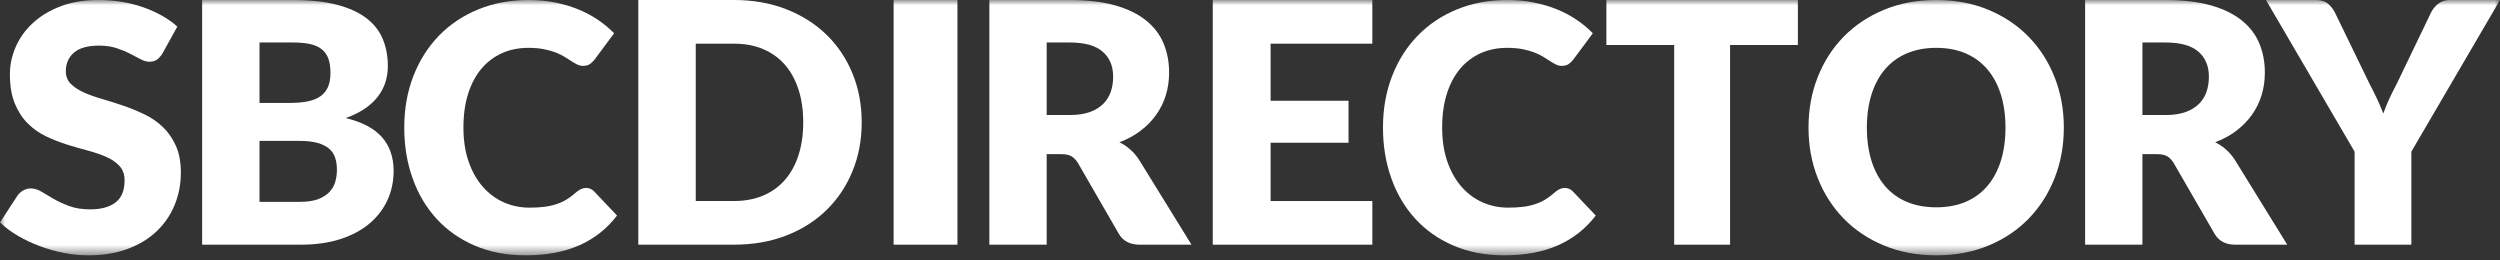<?xml version="1.0" encoding="UTF-8"?>
<svg width="240px" height="25px" viewBox="0 0 240 25" version="1.1" xmlns="http://www.w3.org/2000/svg" xmlns:xlink="http://www.w3.org/1999/xlink">
    <rect x="0" y="0" width="240" height="25" fill="#333333" stroke="none"/>
    <!-- Generator: Sketch 61.2 (89653) - https://sketch.com -->
    <title>logos / own / neg / SBC Directory</title>
    <desc>Created with Sketch.</desc>
    <defs>
        <polygon id="path-1" points="0 24.511 240 24.511 240 0 0 0"></polygon>
    </defs>
    <g id="logos-/-own-/-neg-/-SBC-Directory" stroke="none" stroke-width="1" fill="none" fill-rule="evenodd">
        <g id="SBC-Directory">
            <path d="M77.11,11.737 C77.11,10.576 76.959,9.528 76.656,8.593 C76.353,7.658 75.918,6.866 75.35,6.215 C74.782,5.565 74.087,5.065 73.265,4.716 C72.443,4.366 71.508,4.192 70.459,4.192 L66.792,4.192 L66.792,19.298 L70.459,19.298 C71.508,19.298 72.443,19.123 73.265,18.774 C74.087,18.424 74.782,17.925 75.35,17.274 C75.918,16.624 76.353,15.832 76.656,14.896 C76.959,13.961 77.11,12.909 77.11,11.737 M82.723,11.737 C82.723,13.435 82.429,15.002 81.839,16.436 C81.25,17.871 80.42,19.112 79.349,20.16 C78.278,21.208 76.989,22.025 75.48,22.611 C73.971,23.196 72.297,23.489 70.459,23.489 L61.277,23.489 L61.277,0 L70.459,0 C72.297,0 73.971,0.296 75.48,0.887 C76.989,1.478 78.278,2.295 79.349,3.337 C80.42,4.38 81.25,5.618 81.839,7.053 C82.429,8.488 82.723,10.049 82.723,11.737" id="Fill-1" fill="#FFFFFF"></path>
            <mask id="mask-2" fill="white">
                <use xlink:href="#path-1"></use>
            </mask>
            <g id="Clip-4"></g>
            <polygon id="Fill-3" fill="#FFFFFF" mask="url(#mask-2)" points="85.787 23.489 91.915 23.489 91.915 0 85.787 0"></polygon>
            <path d="M100.481,11.043 L102.695,11.043 C103.444,11.043 104.081,10.95 104.608,10.762 C105.134,10.574 105.565,10.313 105.902,9.98 C106.238,9.646 106.482,9.257 106.634,8.811 C106.786,8.365 106.862,7.884 106.862,7.367 C106.862,6.335 106.523,5.53 105.845,4.949 C105.166,4.369 104.117,4.079 102.695,4.079 L100.481,4.079 L100.481,11.043 Z M100.481,14.799 L100.481,23.489 L94.979,23.489 L94.979,0 L102.695,0 C104.41,0 105.872,0.174 107.082,0.524 C108.292,0.873 109.28,1.359 110.045,1.983 C110.81,2.606 111.366,3.342 111.713,4.192 C112.061,5.041 112.234,5.964 112.234,6.964 C112.234,7.728 112.131,8.448 111.925,9.124 C111.719,9.801 111.412,10.428 111.005,11.003 C110.598,11.579 110.099,12.092 109.507,12.543 C108.916,12.995 108.235,13.365 107.465,13.655 C107.834,13.838 108.175,14.066 108.49,14.341 C108.805,14.614 109.087,14.94 109.337,15.316 L114.383,23.489 L109.402,23.489 C108.479,23.489 107.817,23.146 107.416,22.458 L103.476,15.639 C103.292,15.348 103.086,15.135 102.858,15.002 C102.63,14.867 102.304,14.799 101.881,14.799 L100.481,14.799 Z" id="Fill-5" fill="#FFFFFF" mask="url(#mask-2)"></path>
            <polygon id="Fill-6" fill="#FFFFFF" mask="url(#mask-2)" points="131.745 0 131.745 4.192 121.978 4.192 121.978 9.673 129.458 9.673 129.458 13.703 121.978 13.703 121.978 19.298 131.745 19.298 131.745 23.489 116.426 23.489 116.426 0"></polygon>
            <path d="M150.22,18.041 C150.351,18.041 150.482,18.066 150.614,18.115 C150.745,18.165 150.871,18.251 150.991,18.371 L153.191,20.692 C152.228,21.954 151.021,22.906 149.571,23.548 C148.121,24.19 146.405,24.511 144.424,24.511 C142.607,24.511 140.978,24.201 139.539,23.581 C138.099,22.961 136.879,22.105 135.877,21.013 C134.876,19.922 134.107,18.626 133.571,17.128 C133.034,15.63 132.766,14.003 132.766,12.247 C132.766,10.458 133.056,8.815 133.636,7.317 C134.216,5.819 135.032,4.527 136.083,3.44 C137.133,2.354 138.392,1.509 139.859,0.905 C141.326,0.303 142.94,0 144.703,0 C145.6,0 146.446,0.08 147.24,0.239 C148.033,0.398 148.775,0.617 149.464,0.897 C150.154,1.178 150.789,1.514 151.369,1.909 C151.949,2.305 152.464,2.733 152.912,3.193 L151.041,5.713 C150.92,5.867 150.778,6.006 150.614,6.133 C150.449,6.258 150.22,6.322 149.924,6.322 C149.727,6.322 149.541,6.278 149.366,6.189 C149.191,6.102 149.005,5.995 148.808,5.868 C148.611,5.743 148.394,5.605 148.159,5.457 C147.924,5.309 147.645,5.172 147.322,5.045 C146.999,4.919 146.621,4.812 146.189,4.724 C145.756,4.637 145.25,4.593 144.67,4.593 C143.75,4.593 142.91,4.763 142.15,5.104 C141.389,5.444 140.732,5.941 140.179,6.593 C139.626,7.246 139.2,8.047 138.899,8.996 C138.598,9.945 138.447,11.029 138.447,12.247 C138.447,13.476 138.614,14.568 138.948,15.523 C139.282,16.478 139.736,17.281 140.311,17.934 C140.885,18.588 141.556,19.085 142.322,19.424 C143.088,19.764 143.909,19.934 144.785,19.934 C145.288,19.934 145.748,19.91 146.164,19.86 C146.58,19.812 146.969,19.729 147.33,19.613 C147.691,19.498 148.03,19.345 148.348,19.153 C148.665,18.96 148.988,18.716 149.317,18.42 C149.448,18.31 149.59,18.22 149.743,18.148 C149.897,18.077 150.055,18.041 150.22,18.041" id="Fill-7" fill="#FFFFFF" mask="url(#mask-2)"></path>
            <polygon id="Fill-8" fill="#FFFFFF" mask="url(#mask-2)" points="172.596 0 172.596 4.32 166.087 4.32 166.087 23.489 160.721 23.489 160.721 4.32 154.213 4.32 154.213 0"></polygon>
            <path d="M192.526,12.247 C192.526,11.062 192.375,9.995 192.073,9.045 C191.771,8.096 191.336,7.292 190.77,6.634 C190.203,5.975 189.51,5.471 188.689,5.119 C187.869,4.768 186.935,4.593 185.889,4.593 C184.831,4.593 183.889,4.768 183.063,5.119 C182.238,5.471 181.542,5.975 180.975,6.634 C180.408,7.292 179.974,8.096 179.672,9.045 C179.37,9.995 179.219,11.062 179.219,12.247 C179.219,13.444 179.37,14.516 179.672,15.466 C179.974,16.415 180.408,17.219 180.975,17.877 C181.542,18.535 182.238,19.037 183.063,19.383 C183.889,19.729 184.831,19.902 185.889,19.902 C186.935,19.902 187.869,19.729 188.689,19.383 C189.51,19.037 190.203,18.535 190.77,17.877 C191.336,17.219 191.771,16.415 192.073,15.466 C192.375,14.516 192.526,13.444 192.526,12.247 M198.128,12.247 C198.128,13.981 197.834,15.594 197.245,17.087 C196.657,18.579 195.829,19.877 194.76,20.98 C193.692,22.083 192.405,22.947 190.899,23.572 C189.394,24.198 187.723,24.511 185.889,24.511 C184.054,24.511 182.381,24.198 180.87,23.572 C179.359,22.947 178.066,22.083 176.992,20.98 C175.919,19.877 175.088,18.579 174.499,17.087 C173.911,15.594 173.617,13.981 173.617,12.247 C173.617,10.513 173.911,8.9 174.499,7.408 C175.088,5.915 175.919,4.62 176.992,3.523 C178.066,2.426 179.359,1.564 180.87,0.938 C182.381,0.313 184.054,0 185.889,0 C187.723,0 189.394,0.316 190.899,0.947 C192.405,1.578 193.692,2.442 194.76,3.54 C195.829,4.637 196.657,5.932 197.245,7.424 C197.834,8.916 198.128,10.524 198.128,12.247" id="Fill-9" fill="#FFFFFF" mask="url(#mask-2)"></path>
            <path d="M205.672,11.043 L207.886,11.043 C208.635,11.043 209.273,10.95 209.799,10.762 C210.325,10.574 210.757,10.313 211.093,9.98 C211.43,9.646 211.674,9.257 211.826,8.811 C211.978,8.365 212.054,7.884 212.054,7.367 C212.054,6.335 211.715,5.53 211.036,4.949 C210.358,4.369 209.308,4.079 207.886,4.079 L205.672,4.079 L205.672,11.043 Z M205.672,14.799 L205.672,23.489 L200.17,23.489 L200.17,0 L207.886,0 C209.601,0 211.063,0.174 212.273,0.524 C213.484,0.873 214.471,1.359 215.236,1.983 C216.001,2.606 216.557,3.342 216.905,4.192 C217.252,5.041 217.426,5.964 217.426,6.964 C217.426,7.728 217.323,8.448 217.116,9.124 C216.91,9.801 216.604,10.428 216.197,11.003 C215.79,11.579 215.29,12.092 214.699,12.543 C214.108,12.995 213.427,13.365 212.656,13.655 C213.025,13.838 213.367,14.066 213.682,14.341 C213.996,14.614 214.278,14.94 214.528,15.316 L219.574,23.489 L214.593,23.489 C213.671,23.489 213.009,23.146 212.607,22.458 L208.668,15.639 C208.483,15.348 208.277,15.135 208.049,15.002 C207.821,14.867 207.496,14.799 207.072,14.799 L205.672,14.799 Z" id="Fill-10" fill="#FFFFFF" mask="url(#mask-2)"></path>
            <path d="M231.49,14.558 L231.49,23.489 L226.042,23.489 L226.042,14.558 L217.532,0 L222.335,0 C222.808,0 223.181,0.11 223.455,0.33 C223.729,0.55 223.958,0.833 224.14,1.177 L227.46,8.012 C227.74,8.55 227.99,9.052 228.21,9.52 C228.43,9.987 228.626,10.447 228.798,10.898 C228.959,10.435 229.147,9.971 229.362,9.503 C229.577,9.036 229.824,8.538 230.104,8.012 L233.392,1.177 C233.467,1.037 233.558,0.897 233.666,0.758 C233.773,0.618 233.899,0.492 234.045,0.379 C234.19,0.266 234.356,0.174 234.544,0.104 C234.732,0.035 234.939,0 235.165,0 L240,0 L231.49,14.558 Z" id="Fill-11" fill="#FFFFFF" mask="url(#mask-2)"></path>
            <path d="M15.595,5.135 C15.425,5.398 15.247,5.597 15.06,5.728 C14.873,5.859 14.632,5.925 14.338,5.925 C14.077,5.925 13.797,5.846 13.497,5.687 C13.197,5.528 12.857,5.349 12.478,5.152 C12.098,4.955 11.665,4.776 11.178,4.617 C10.691,4.458 10.136,4.379 9.513,4.379 C8.437,4.379 7.636,4.6 7.109,5.044 C6.583,5.49 6.32,6.091 6.32,6.847 C6.32,7.33 6.478,7.731 6.795,8.049 C7.112,8.367 7.529,8.641 8.044,8.873 C8.559,9.103 9.148,9.313 9.811,9.505 C10.473,9.697 11.15,9.912 11.841,10.147 C12.531,10.383 13.208,10.661 13.871,10.98 C14.533,11.297 15.122,11.704 15.637,12.198 C16.153,12.692 16.569,13.292 16.886,13.999 C17.203,14.708 17.362,15.56 17.362,16.559 C17.362,17.668 17.164,18.705 16.767,19.671 C16.371,20.636 15.796,21.479 15.043,22.197 C14.29,22.916 13.361,23.482 12.257,23.893 C11.153,24.305 9.898,24.511 8.494,24.511 C7.724,24.511 6.94,24.434 6.141,24.28 C5.343,24.127 4.57,23.909 3.822,23.63 C3.075,23.349 2.373,23.018 1.716,22.634 C1.059,22.25 0.487,21.821 0,21.349 L1.699,18.749 C1.835,18.563 2.013,18.406 2.234,18.279 C2.455,18.153 2.695,18.09 2.956,18.09 C3.296,18.09 3.638,18.194 3.984,18.404 C4.329,18.611 4.72,18.842 5.156,19.095 C5.592,19.347 6.093,19.578 6.659,19.786 C7.226,19.994 7.894,20.098 8.664,20.098 C9.706,20.098 10.516,19.876 11.093,19.432 C11.671,18.987 11.96,18.283 11.96,17.316 C11.96,16.757 11.801,16.302 11.484,15.95 C11.167,15.599 10.751,15.308 10.235,15.077 C9.72,14.847 9.134,14.644 8.477,14.468 C7.82,14.294 7.146,14.099 6.455,13.884 C5.765,13.67 5.091,13.408 4.434,13.094 C3.777,12.781 3.191,12.37 2.676,11.86 C2.16,11.35 1.744,10.713 1.427,9.951 C1.11,9.188 0.951,8.246 0.951,7.128 C0.951,6.227 1.138,5.349 1.512,4.494 C1.886,3.637 2.435,2.874 3.16,2.206 C3.885,1.535 4.774,1 5.827,0.6 C6.88,0.2 8.086,0 9.445,0 C10.204,0 10.943,0.057 11.662,0.172 C12.381,0.287 13.064,0.458 13.709,0.683 C14.355,0.908 14.958,1.177 15.519,1.49 C16.079,1.802 16.58,2.155 17.022,2.551 L15.595,5.135 Z" id="Fill-12" fill="#FFFFFF" mask="url(#mask-2)"></path>
            <path d="M24.913,13.526 L24.913,19.378 L28.791,19.378 C29.519,19.378 30.114,19.288 30.576,19.104 C31.038,18.922 31.399,18.685 31.66,18.395 C31.92,18.105 32.1,17.777 32.197,17.411 C32.295,17.047 32.344,16.676 32.344,16.299 C32.344,15.869 32.287,15.483 32.173,15.138 C32.059,14.794 31.863,14.504 31.586,14.268 C31.309,14.031 30.943,13.849 30.486,13.72 C30.03,13.591 29.454,13.526 28.759,13.526 L24.913,13.526 Z M24.913,9.883 L27.781,9.883 C28.389,9.883 28.938,9.84 29.427,9.754 C29.916,9.668 30.331,9.517 30.674,9.302 C31.016,9.087 31.277,8.792 31.456,8.416 C31.635,8.039 31.725,7.567 31.725,6.997 C31.725,6.438 31.654,5.973 31.513,5.602 C31.372,5.232 31.154,4.933 30.861,4.708 C30.568,4.482 30.196,4.321 29.745,4.224 C29.294,4.127 28.759,4.079 28.139,4.079 L24.913,4.079 L24.913,9.883 Z M19.404,23.489 L19.404,0 L28.139,0 C29.78,0 31.176,0.15 32.328,0.451 C33.479,0.752 34.419,1.177 35.147,1.725 C35.875,2.273 36.405,2.94 36.736,3.724 C37.067,4.509 37.233,5.385 37.233,6.352 C37.233,6.879 37.157,7.387 37.005,7.875 C36.853,8.364 36.614,8.824 36.288,9.254 C35.962,9.684 35.544,10.074 35.033,10.423 C34.522,10.772 33.909,11.076 33.191,11.334 C34.756,11.711 35.913,12.32 36.663,13.163 C37.412,14.007 37.787,15.09 37.787,16.412 C37.787,17.411 37.592,18.341 37.201,19.201 C36.809,20.061 36.236,20.81 35.481,21.45 C34.726,22.09 33.794,22.589 32.686,22.949 C31.578,23.309 30.312,23.489 28.889,23.489 L19.404,23.489 Z" id="Fill-13" fill="#FFFFFF" mask="url(#mask-2)"></path>
            <path d="M56.262,18.041 C56.394,18.041 56.525,18.066 56.656,18.115 C56.788,18.165 56.913,18.251 57.034,18.371 L59.234,20.692 C58.271,21.954 57.064,22.906 55.614,23.548 C54.163,24.19 52.447,24.511 50.466,24.511 C48.649,24.511 47.021,24.201 45.581,23.581 C44.142,22.961 42.922,22.105 41.92,21.013 C40.918,19.922 40.149,18.626 39.613,17.128 C39.077,15.63 38.809,14.003 38.809,12.247 C38.809,10.458 39.099,8.815 39.679,7.317 C40.259,5.819 41.074,4.527 42.125,3.44 C43.176,2.354 44.435,1.509 45.902,0.905 C47.368,0.303 48.983,0 50.745,0 C51.643,0 52.488,0.08 53.282,0.239 C54.076,0.398 54.817,0.617 55.507,0.897 C56.196,1.178 56.831,1.514 57.412,1.909 C57.992,2.305 58.506,2.733 58.955,3.193 L57.083,5.713 C56.963,5.867 56.82,6.006 56.656,6.133 C56.492,6.258 56.262,6.322 55.967,6.322 C55.77,6.322 55.583,6.278 55.408,6.189 C55.233,6.102 55.047,5.995 54.85,5.868 C54.653,5.743 54.437,5.605 54.202,5.457 C53.966,5.309 53.687,5.172 53.364,5.045 C53.041,4.919 52.664,4.812 52.231,4.724 C51.799,4.637 51.293,4.593 50.712,4.593 C49.793,4.593 48.953,4.763 48.192,5.104 C47.431,5.444 46.775,5.941 46.222,6.593 C45.669,7.246 45.242,8.047 44.941,8.996 C44.64,9.945 44.49,11.029 44.49,12.247 C44.49,13.476 44.656,14.568 44.99,15.523 C45.324,16.478 45.778,17.281 46.353,17.934 C46.928,18.588 47.598,19.085 48.365,19.424 C49.131,19.764 49.952,19.934 50.827,19.934 C51.331,19.934 51.791,19.91 52.207,19.86 C52.623,19.812 53.011,19.729 53.372,19.613 C53.734,19.498 54.073,19.345 54.39,19.153 C54.708,18.96 55.031,18.716 55.359,18.42 C55.49,18.31 55.633,18.22 55.786,18.148 C55.939,18.077 56.098,18.041 56.262,18.041" id="Fill-14" fill="#FFFFFF" mask="url(#mask-2)"></path>
        </g>
    </g>
</svg>